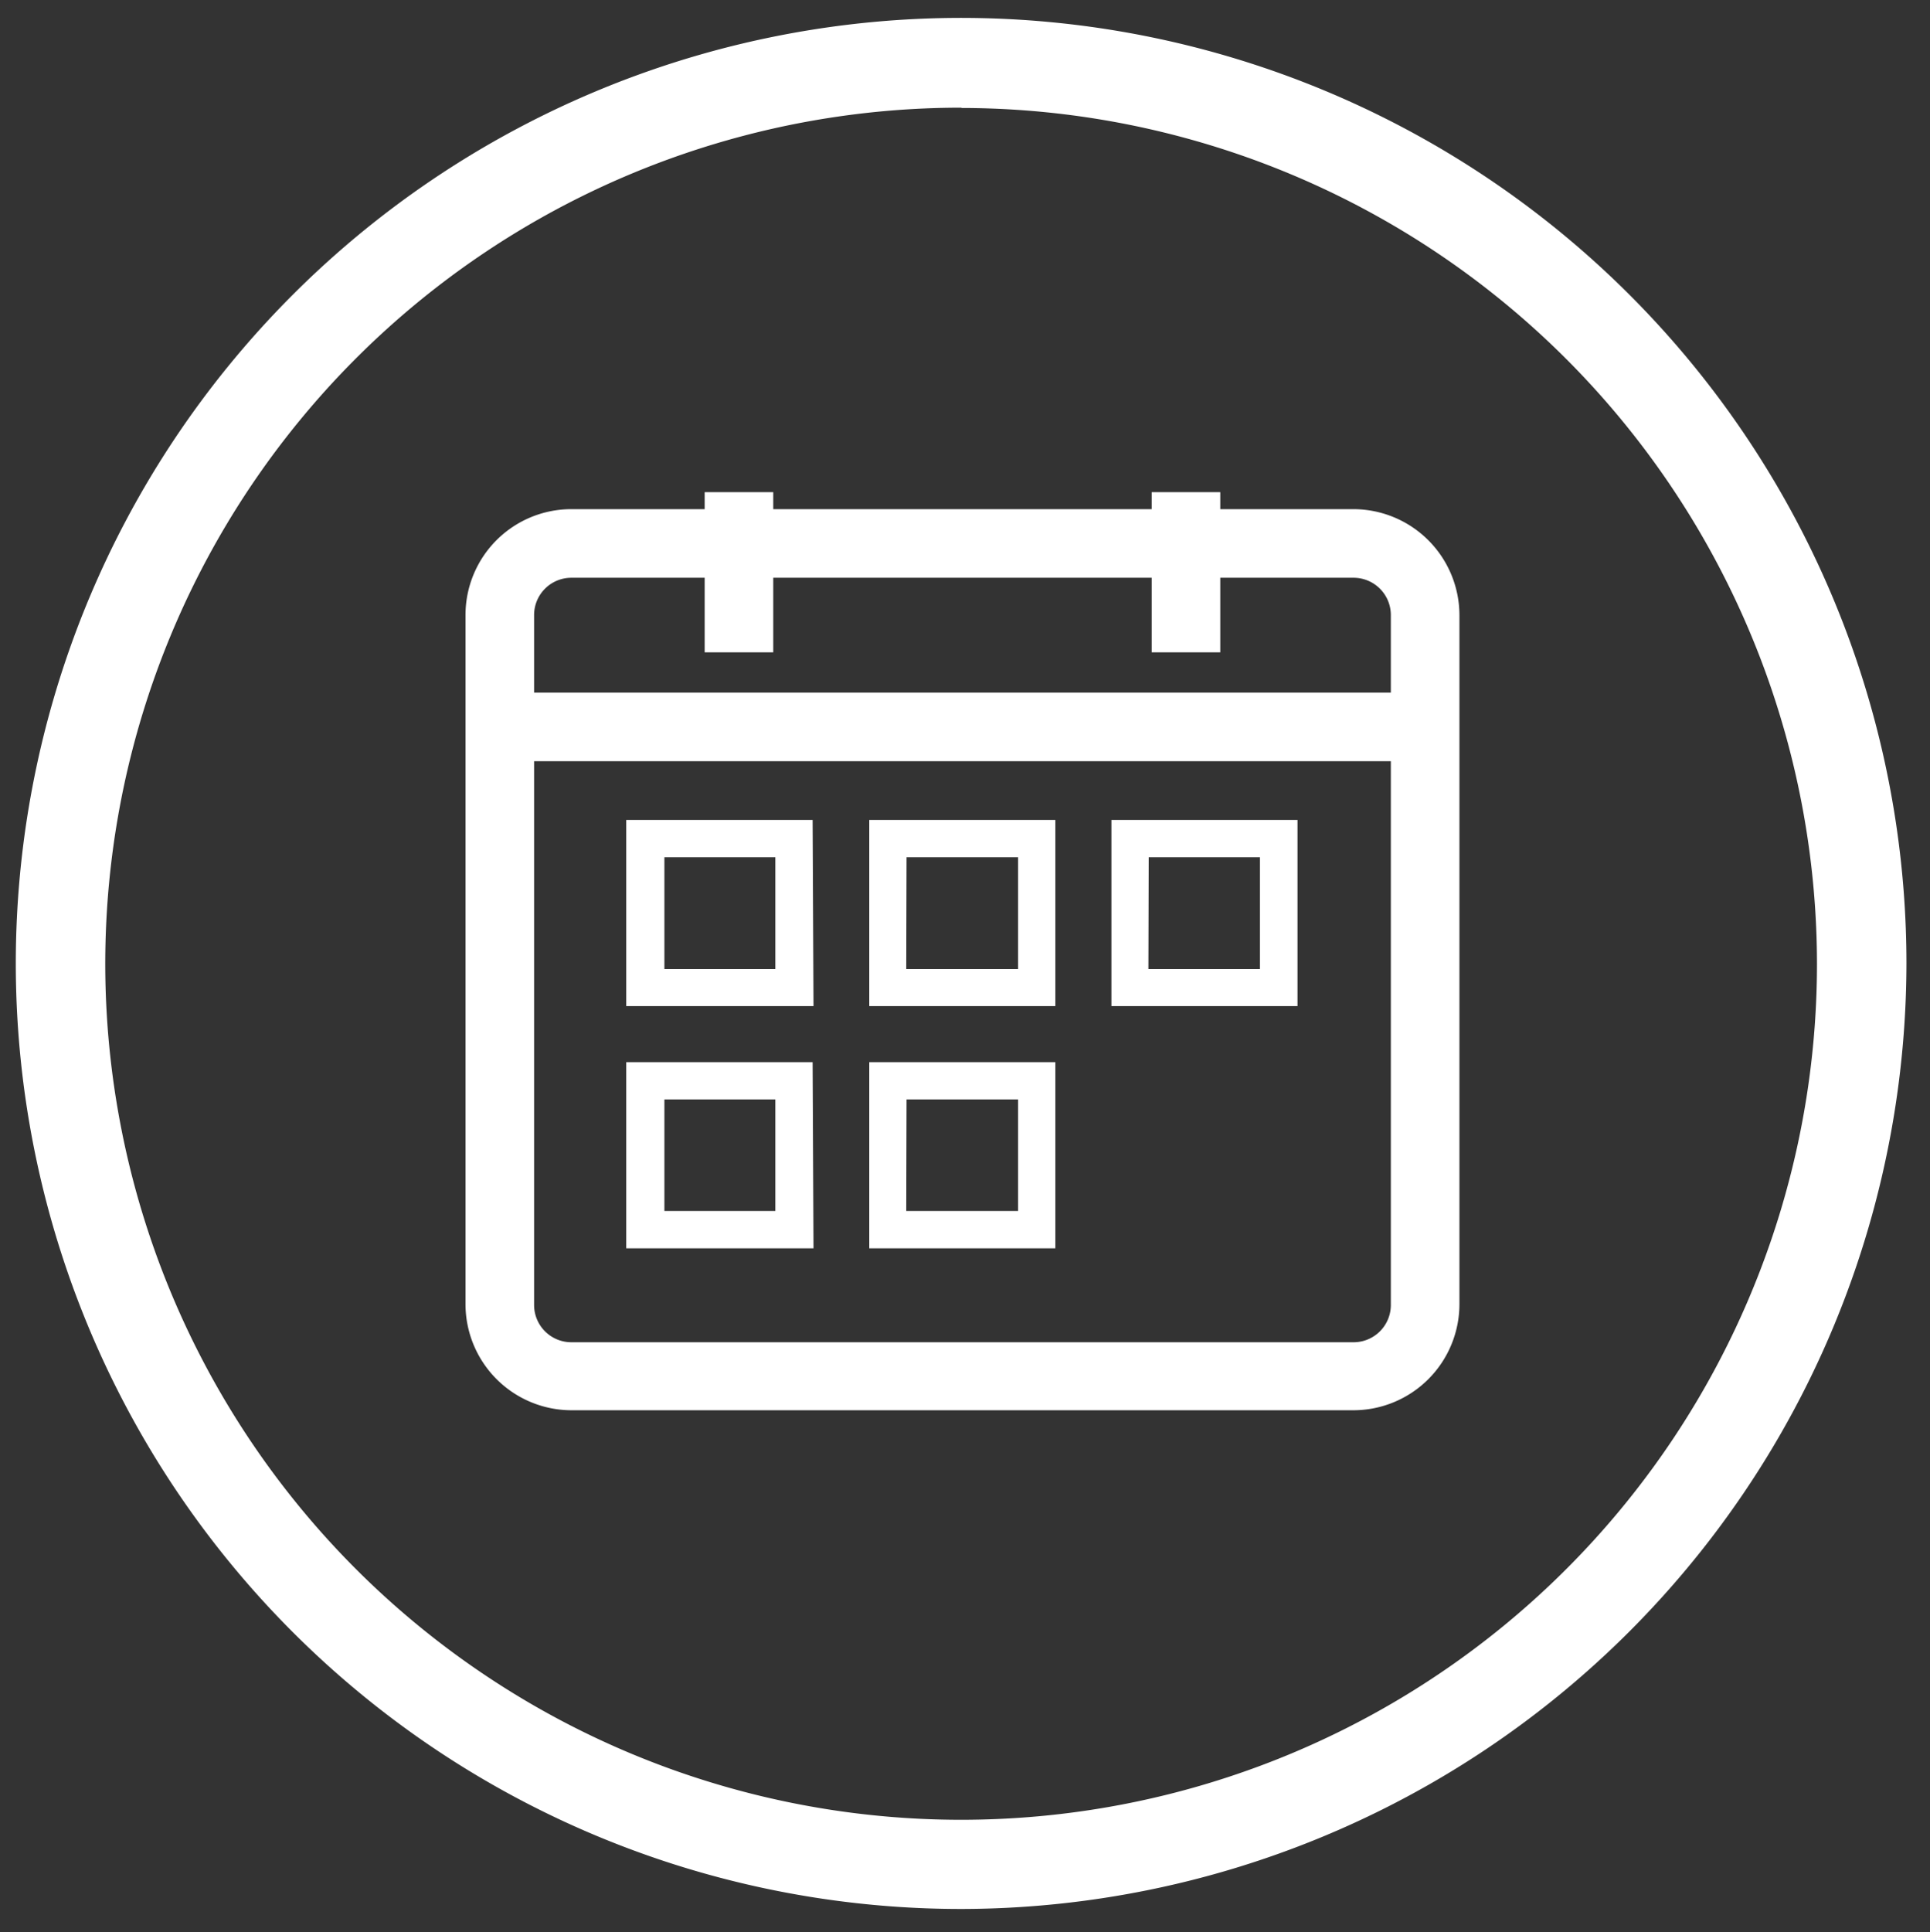 <svg id="Capa_1" data-name="Capa 1" xmlns="http://www.w3.org/2000/svg" viewBox="0 0 64.72 64.78"><rect x="0" y="0" width="64.72" height="64.78" fill="#333333" stroke="none"/><defs><style>.cls-1{fill:#fff;}</style></defs><path class="cls-1" d="M32.24,64a31.7,31.7,0,1,1,31.69-31.7A31.74,31.74,0,0,1,32.24,64Zm0-60.39A28.7,28.7,0,1,0,60.93,32.31,28.72,28.72,0,0,0,32.24,3.62Z"/><path class="cls-1" d="M45.39,19.37a1.25,1.25,0,0,1,1.25,1.25V43.73A1.25,1.25,0,0,1,45.39,45H19.16a1.25,1.25,0,0,1-1.25-1.25V20.62a1.25,1.25,0,0,1,1.25-1.25H45.39m0-2.3H19.16a3.55,3.55,0,0,0-3.55,3.55V43.73a3.56,3.56,0,0,0,3.55,3.55H45.39a3.56,3.56,0,0,0,3.55-3.55V20.62a3.56,3.56,0,0,0-3.55-3.55Z"/><rect class="cls-1" x="16.91" y="23.22" width="30.73" height="2.3"/><path class="cls-1" d="M27.28,33.73H21V27.49h6.25Zm-5-1.24H26V28.74H22.28Z"/><path class="cls-1" d="M35.39,33.73H29.15V27.49h6.24Zm-5-1.24h3.75V28.74H30.4Z"/><path class="cls-1" d="M43.51,33.73H37.27V27.49h6.24Zm-5-1.24h3.74V28.74H38.52Z"/><path class="cls-1" d="M27.28,41.85H21V35.61h6.25Zm-5-1.25H26V36.86H22.28Z"/><path class="cls-1" d="M35.39,41.85H29.15V35.61h6.24Zm-5-1.25h3.75V36.86H30.4Z"/><rect class="cls-1" x="23.63" y="16.5" width="2.3" height="5.37"/><rect class="cls-1" x="38.62" y="16.5" width="2.3" height="5.37"/></svg>